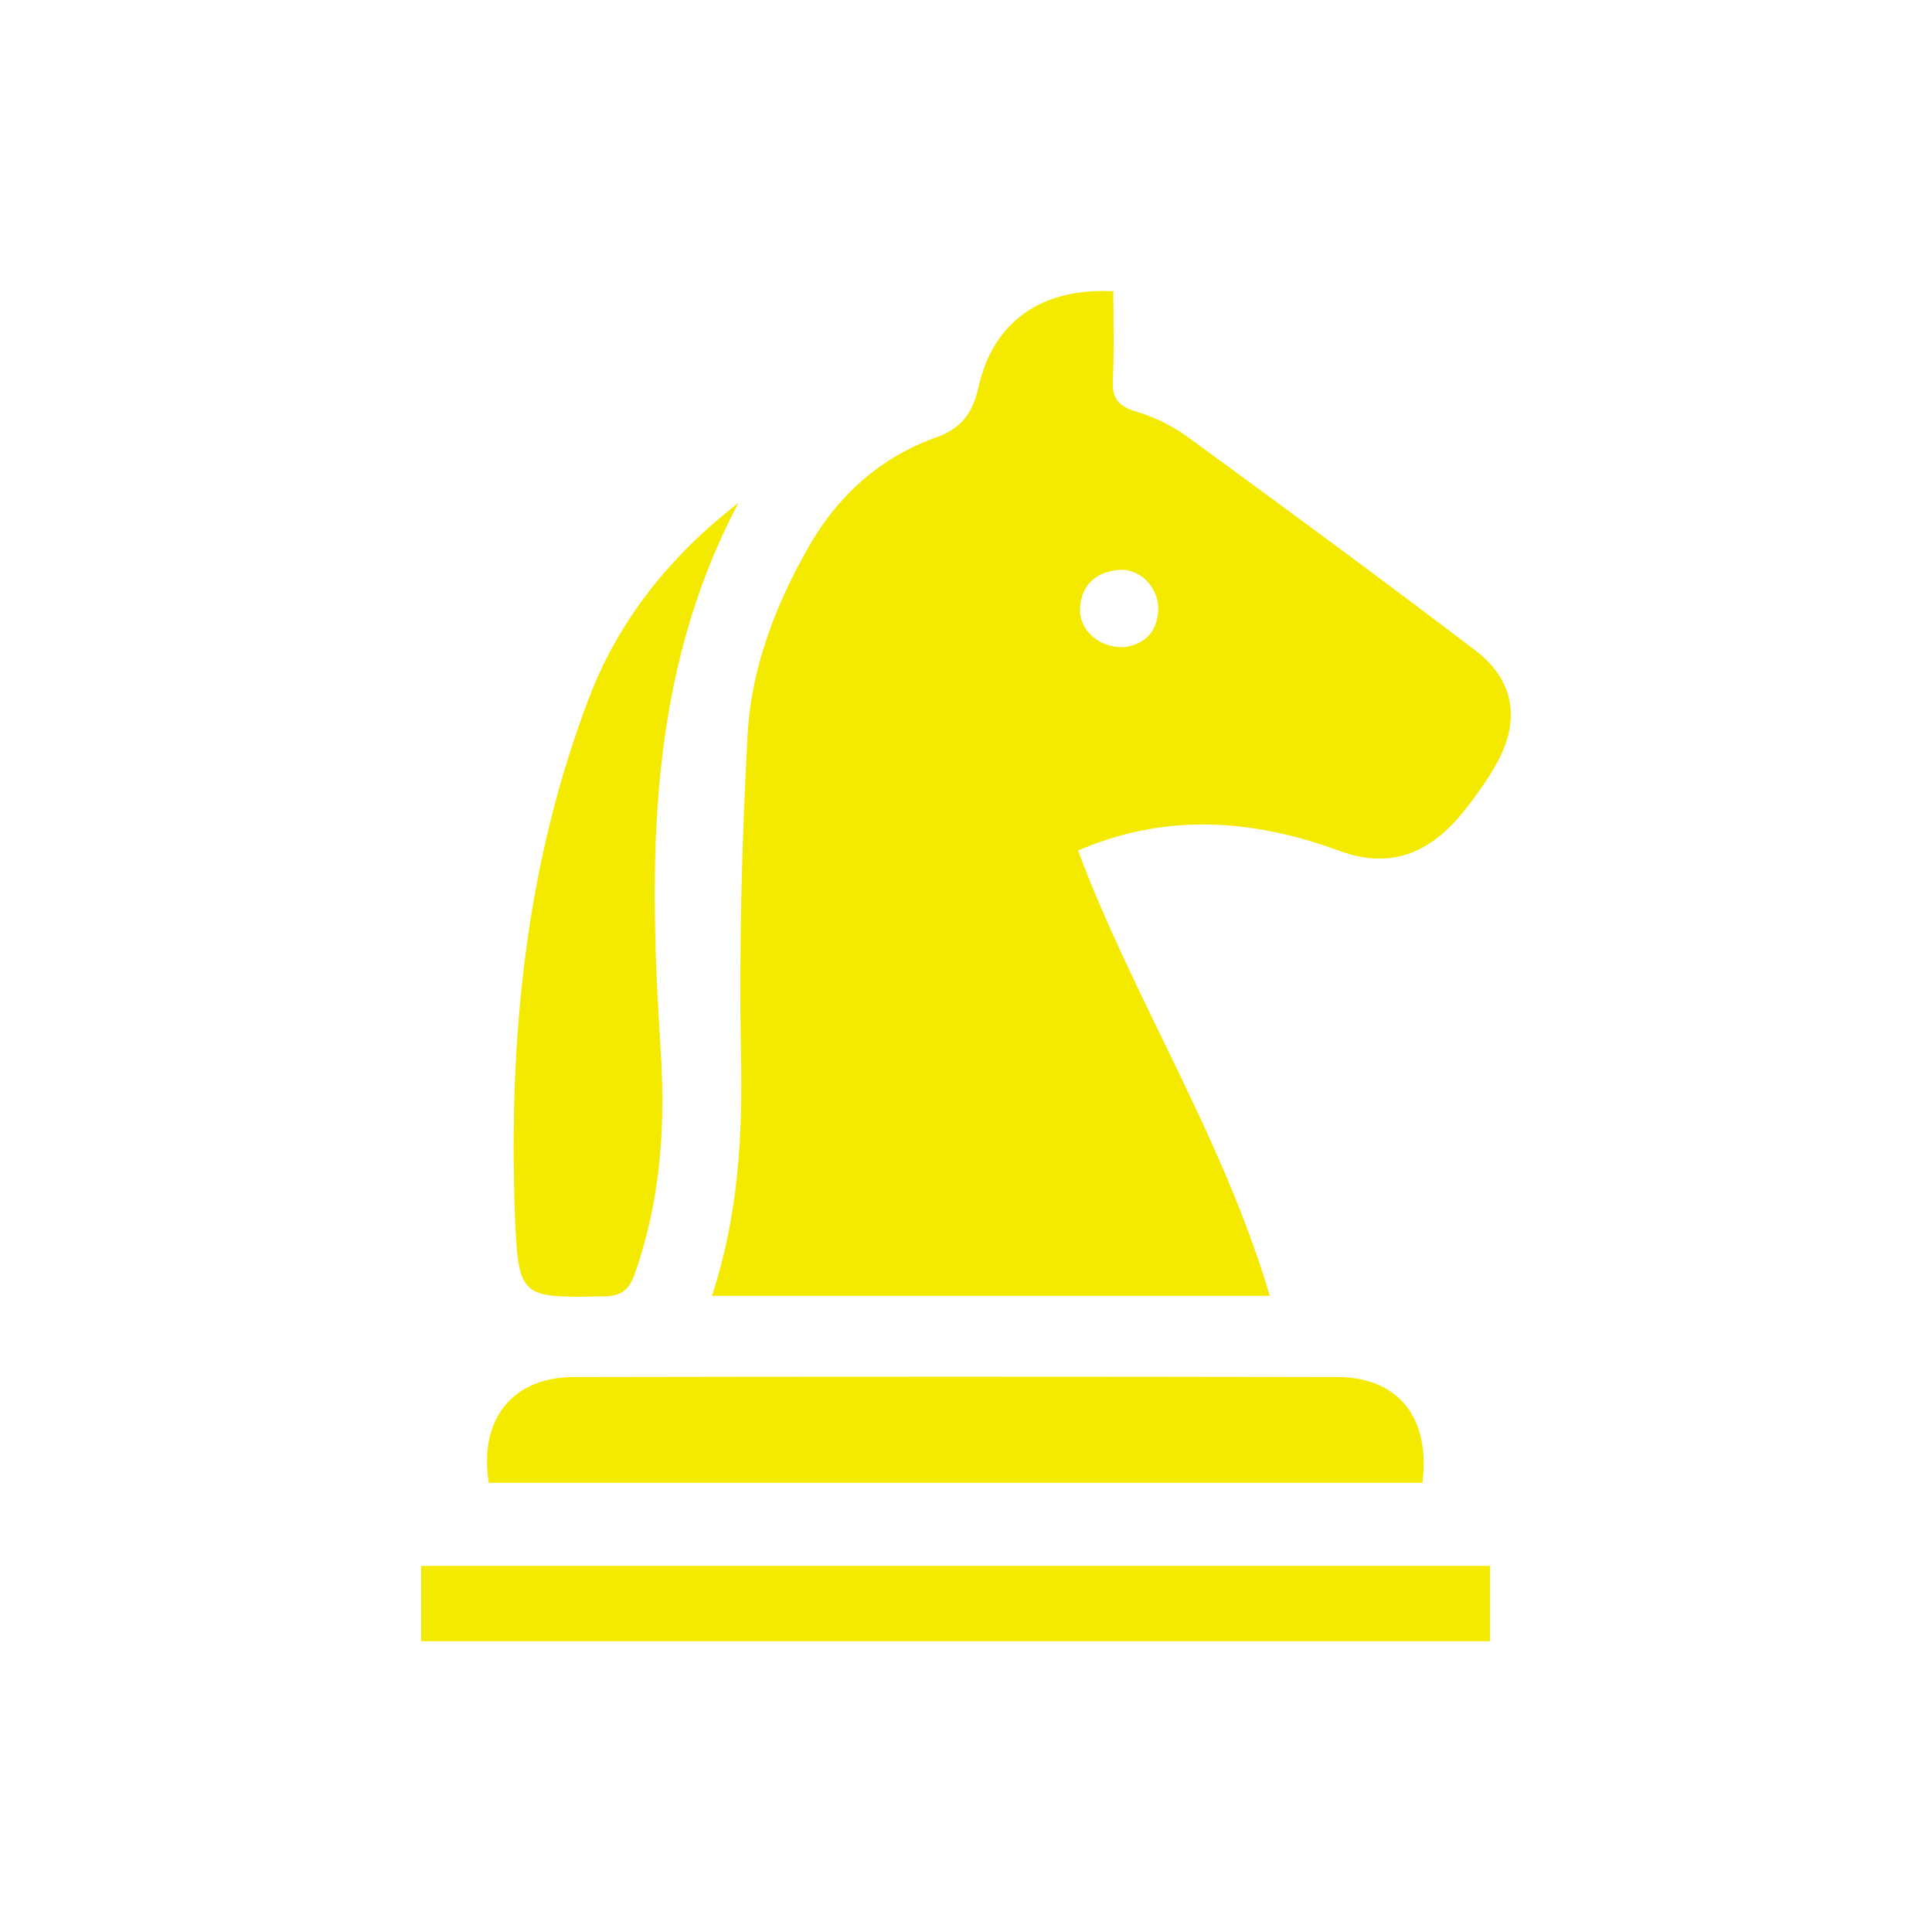 <?xml version="1.0" encoding="utf-8"?>
<!-- Generator: Adobe Illustrator 19.0.0, SVG Export Plug-In . SVG Version: 6.00 Build 0)  -->
<svg version="1.1" xmlns="http://www.w3.org/2000/svg" xmlns:xlink="http://www.w3.org/1999/xlink" x="0px" y="0px"
	 viewBox="0 0 400 400" style="enable-background:new 0 0 400 400;" xml:space="preserve">
<style type="text/css">
	.st0{display:none;}
	.st1{display:inline;fill:#F4EA00;}
	.st2{fill:#F4EA00;}
</style>
<g id="Capa_2" class="st0">
	<circle id="XMLID_4432_" class="st1" cx="200" cy="200" r="185.8"/>
</g>
<g id="Capa_3">
	<g id="XMLID_2444_">
		<g id="XMLID_2445_">
			<path id="XMLID_2455_" class="st2" d="M147.4,268.3c5.5-16.8,6.4-33.4,6-50.4c-0.4-22,0.2-44.1,1.4-66.1
				c0.8-13.8,5.9-26.9,12.8-38.9c6-10.4,14.7-18.2,26.1-22.3c5.4-1.9,7.7-5.1,8.9-10.5c3-13.5,13.1-20.6,27.9-19.8
				c0,6,0.2,12.2-0.1,18.3c-0.2,3.7,1,5.5,4.8,6.6c3.7,1.1,7.4,2.9,10.6,5.2c20,14.6,40,29.3,59.7,44.3c8.1,6.2,9.3,14.5,4.4,23.3
				c-1.8,3.3-4,6.3-6.3,9.3c-6.7,8.7-15,13-26.2,8.9c-17.9-6.6-35.9-8-54.2-0.1c11.4,30.6,29.9,59.1,39.7,92.2
				C223.7,268.3,186.1,268.3,147.4,268.3z M232.6,134c4-0.5,7-2.8,7.2-7.8c0.1-4.6-3.8-8.6-8.2-8.2c-4.6,0.4-7.7,3-8,7.9
				C223.4,130.4,227.4,134.1,232.6,134z"/>
			<path id="XMLID_2454_" class="st2" d="M101.2,307c-2.1-13,4.8-21.8,17.4-21.9c52.7-0.1,105.4-0.1,158.2,0
				c12.7,0,19.4,8.4,17.7,21.9C230,307,165.6,307,101.2,307z"/>
			<path id="XMLID_2453_" class="st2" d="M152.9,104.1c-19.1,36.1-18.6,74.7-16.1,113.6c1,15.8-0.1,31.1-5.4,46.1
				c-1.2,3.2-2.6,4.5-6.2,4.6c-17.4,0.3-17.9,0.5-18.6-16.9c-1.3-36.7,2.2-72.8,15.5-107.4C128.3,128,139.1,114.8,152.9,104.1z"/>
			<path id="XMLID_2447_" class="st2" d="M308.5,324.2c0,5.3,0,10.2,0,15.6c-73.6,0-147.2,0-221.3,0c0-5.1,0-10.1,0-15.6
				C160.9,324.2,234.5,324.2,308.5,324.2z"/>
		</g>
	</g>
</g>
<g id="Capa_1">
</g>
</svg>
